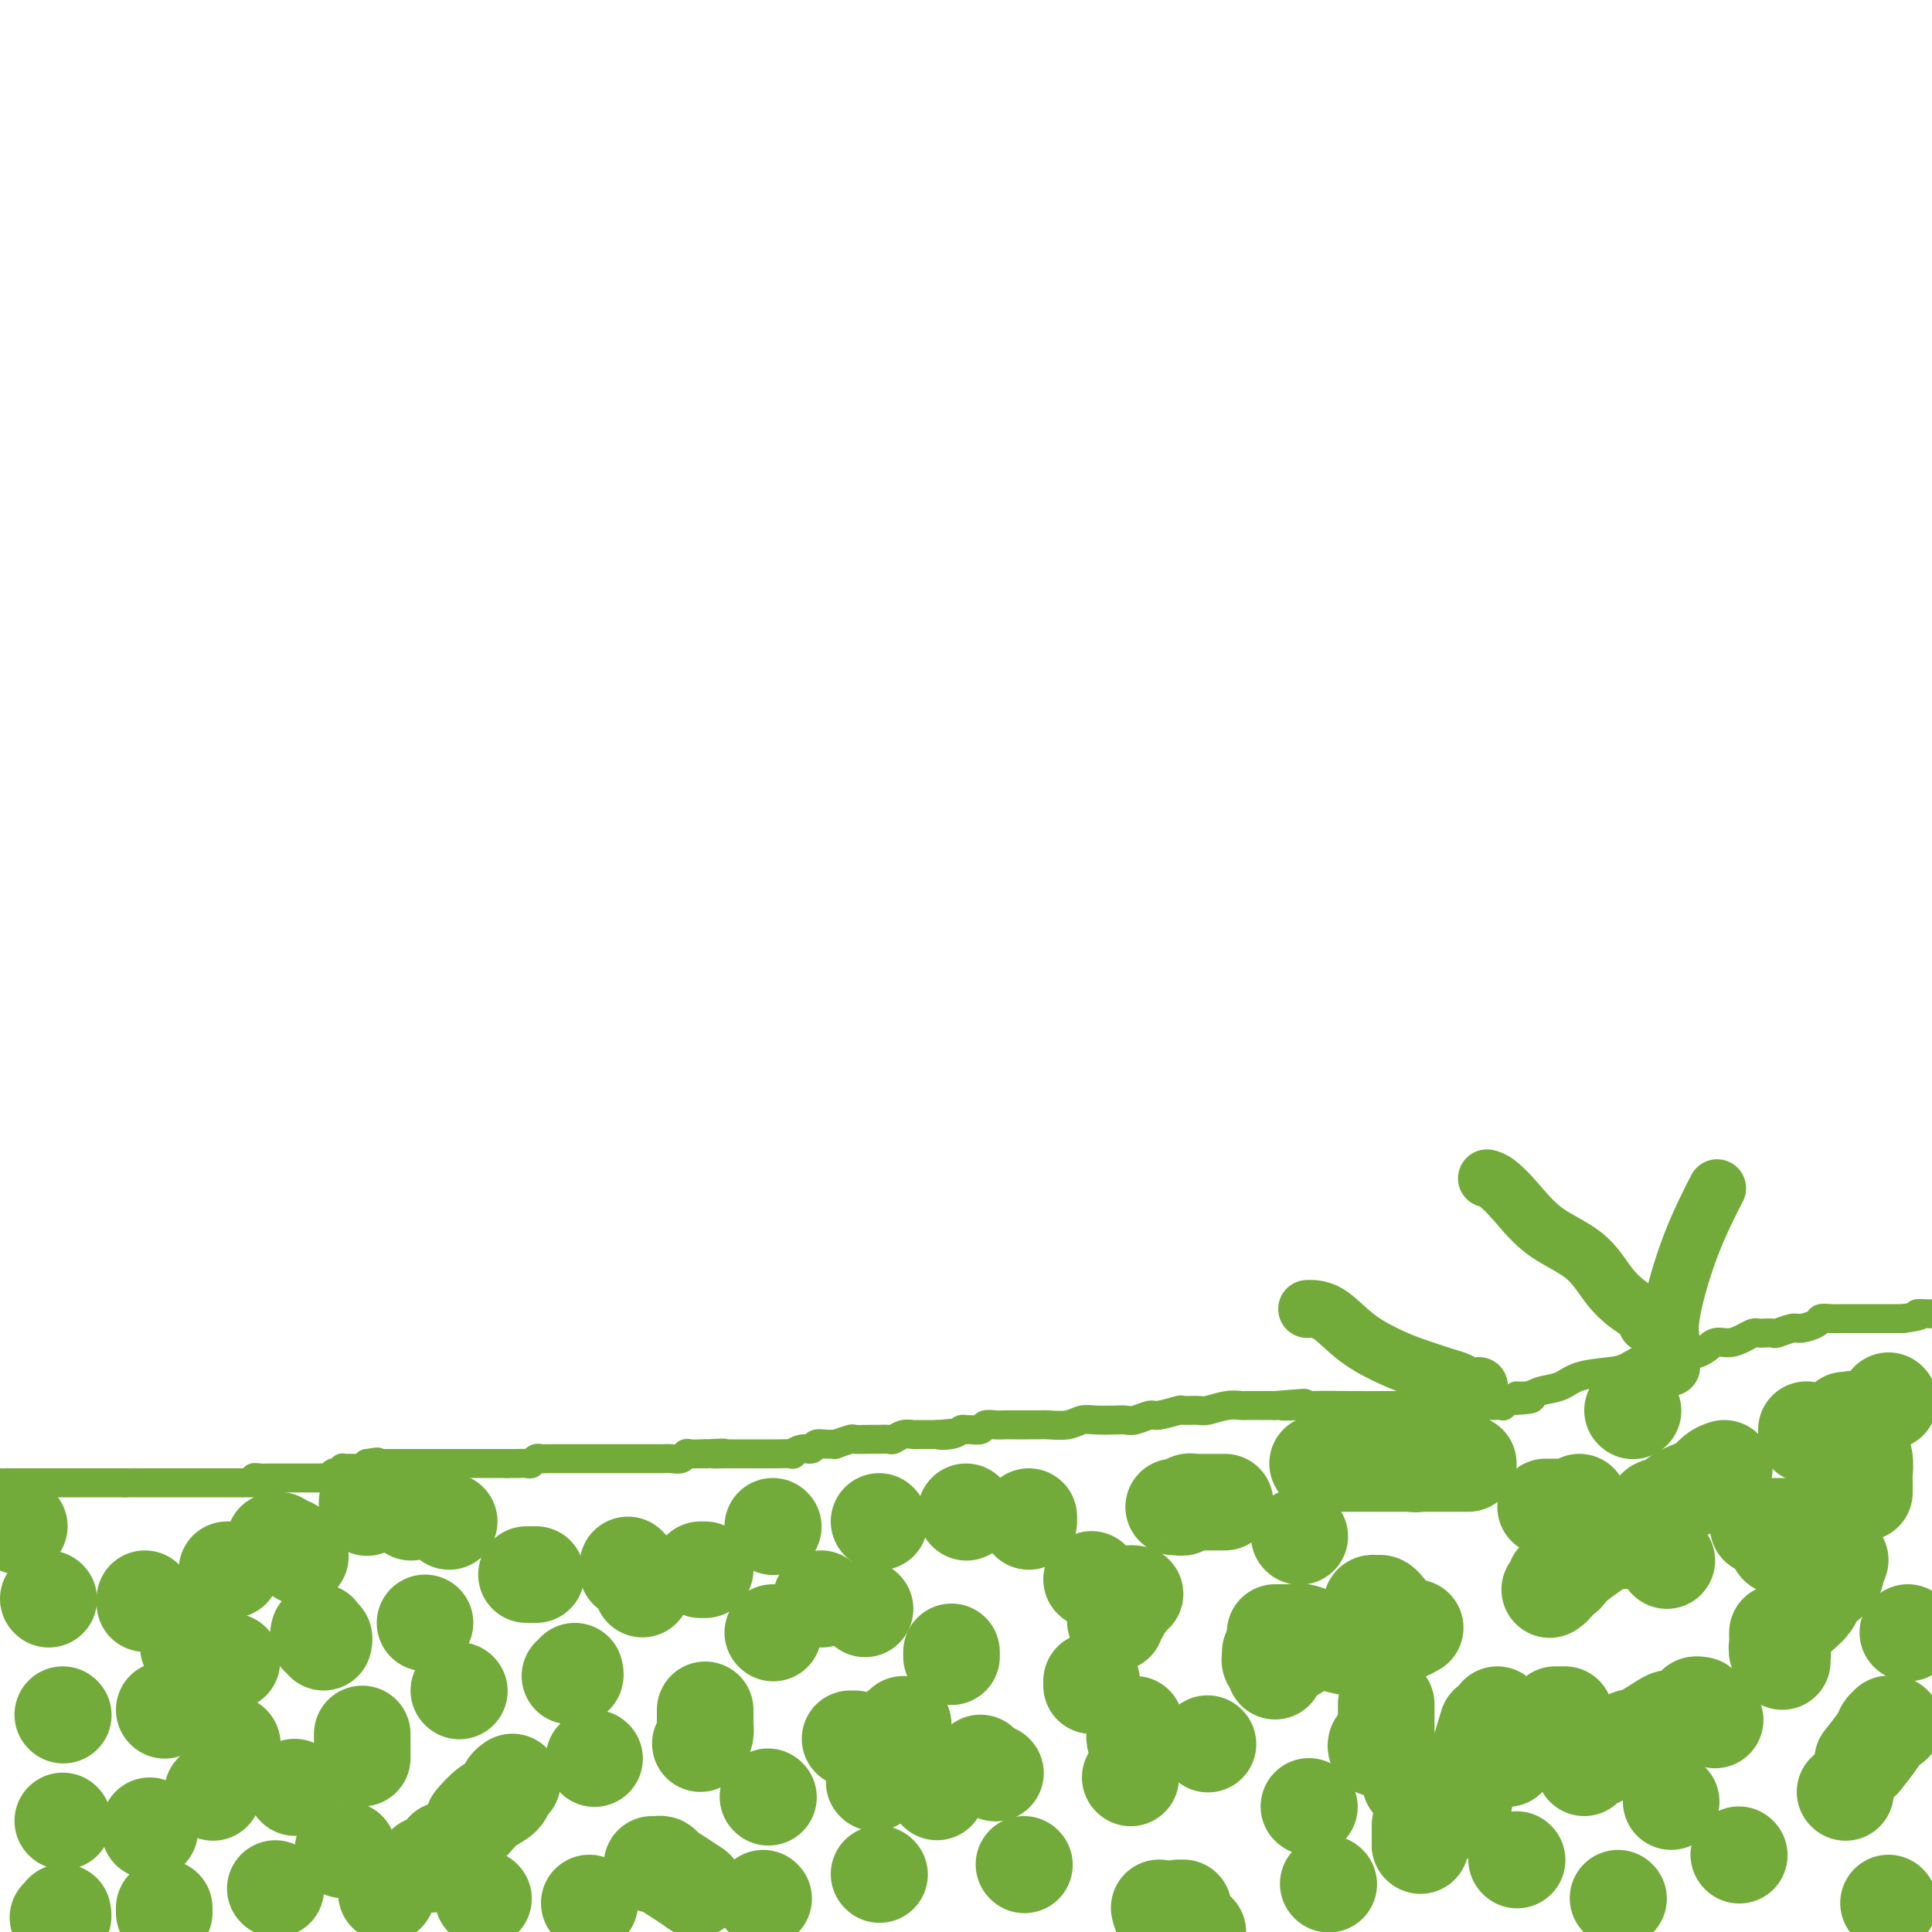 <svg viewBox='0 0 400 400' version='1.1' xmlns='http://www.w3.org/2000/svg' xmlns:xlink='http://www.w3.org/1999/xlink'><g fill='none' stroke='#73AB3A' stroke-width='6' stroke-linecap='round' stroke-linejoin='round'><path d='M0,307c0.000,0.000 0.100,0.100 0.1,0.1'/><path d='M0.1,307.1c0.170,-0.007 0.546,-0.075 0.9,-0.1c0.354,-0.025 0.687,-0.007 1,0c0.313,0.007 0.607,0.002 1,0c0.393,-0.002 0.883,-0.000 1,0c0.117,0.000 -0.141,0.000 0,0c0.141,-0.000 0.682,-0.000 1,0c0.318,0.000 0.414,0.000 1,0c0.586,-0.000 1.661,-0.000 2,0c0.339,0.000 -0.059,0.000 0,0c0.059,-0.000 0.575,-0.000 1,0c0.425,0.000 0.758,0.000 1,0c0.242,-0.000 0.392,-0.000 1,0c0.608,0.000 1.673,0.000 2,0c0.327,-0.000 -0.085,-0.000 0,0c0.085,0.000 0.667,0.000 1,0c0.333,-0.000 0.418,-0.000 1,0c0.582,0.000 1.660,0.000 2,0c0.340,-0.000 -0.059,-0.000 0,0c0.059,0.000 0.576,0.000 1,0c0.424,-0.000 0.757,-0.000 1,0c0.243,0.000 0.397,0.000 1,0c0.603,-0.000 1.654,0.000 2,0c0.346,0.000 -0.012,0.000 0,0c0.012,0.000 0.395,0.000 1,0c0.605,0.000 1.432,0.000 2,0c0.568,0.000 0.877,0.000 1,0c0.123,0.000 0.062,0.000 0,0'/><path d='M26,307c4.202,-0.015 1.756,-0.004 1,0c-0.756,0.004 0.179,0.001 1,0c0.821,-0.001 1.529,-0.000 2,0c0.471,0.000 0.705,0.000 1,0c0.295,-0.000 0.652,-0.000 1,0c0.348,0.000 0.688,0.000 1,0c0.312,-0.000 0.598,-0.000 1,0c0.402,0.000 0.921,0.000 1,0c0.079,-0.000 -0.281,-0.000 0,0c0.281,0.000 1.203,0.000 2,0c0.797,-0.000 1.471,-0.000 2,0c0.529,0.000 0.915,0.000 1,0c0.085,-0.000 -0.131,-0.000 0,0c0.131,0.000 0.609,0.000 1,0c0.391,-0.000 0.697,-0.000 1,0c0.303,0.000 0.605,0.000 1,0c0.395,-0.000 0.884,-0.000 1,0c0.116,0.000 -0.142,0.000 0,0c0.142,-0.000 0.682,-0.000 1,0c0.318,0.000 0.414,0.000 1,0c0.586,-0.000 1.662,0.000 2,0c0.338,0.000 -0.061,0.000 0,0c0.061,0.000 0.583,0.000 1,0c0.417,0.000 0.728,0.000 1,0c0.272,0.000 0.506,0.000 1,0c0.494,0.000 1.247,0.000 2,0'/><path d='M53,307c4.129,-0.226 0.953,-0.793 0,-1c-0.953,-0.207 0.318,-0.056 1,0c0.682,0.056 0.774,0.015 1,0c0.226,-0.015 0.585,-0.004 1,0c0.415,0.004 0.885,0.001 1,0c0.115,-0.001 -0.124,-0.000 0,0c0.124,0.000 0.612,0.000 1,0c0.388,-0.000 0.678,-0.000 1,0c0.322,0.000 0.678,0.000 1,0c0.322,-0.000 0.610,0.000 1,0c0.390,-0.000 0.883,-0.000 1,0c0.117,0.000 -0.141,0.000 0,0c0.141,-0.000 0.682,-0.000 1,0c0.318,0.000 0.414,0.001 1,0c0.586,-0.001 1.663,-0.004 2,0c0.337,0.004 -0.065,0.015 0,0c0.065,-0.015 0.595,-0.056 1,0c0.405,0.056 0.683,0.207 1,0c0.317,-0.207 0.673,-0.774 1,-1c0.327,-0.226 0.627,-0.113 1,0c0.373,0.113 0.821,0.226 1,0c0.179,-0.226 0.089,-0.793 0,-1c-0.089,-0.207 -0.178,-0.056 0,0c0.178,0.056 0.621,0.016 1,0c0.379,-0.016 0.693,-0.007 1,0c0.307,0.007 0.608,0.012 1,0c0.392,-0.012 0.875,-0.042 1,0c0.125,0.042 -0.107,0.155 0,0c0.107,-0.155 0.554,-0.577 1,-1'/><path d='M76,303c3.736,-0.619 1.575,-0.166 1,0c-0.575,0.166 0.437,0.044 1,0c0.563,-0.044 0.676,-0.012 1,0c0.324,0.012 0.860,0.003 1,0c0.140,-0.003 -0.116,-0.001 0,0c0.116,0.001 0.605,0.000 1,0c0.395,-0.000 0.698,-0.000 1,0c0.302,0.000 0.605,0.000 1,0c0.395,-0.000 0.884,-0.000 1,0c0.116,0.000 -0.142,0.000 0,0c0.142,-0.000 0.682,-0.000 1,0c0.318,0.000 0.414,0.000 1,0c0.586,-0.000 1.663,-0.000 2,0c0.337,0.000 -0.064,0.000 0,0c0.064,-0.000 0.595,-0.000 1,0c0.405,0.000 0.686,0.000 1,0c0.314,-0.000 0.661,-0.000 1,0c0.339,0.000 0.668,0.000 1,0c0.332,-0.000 0.666,-0.000 1,0c0.334,0.000 0.667,0.000 1,0c0.333,-0.000 0.667,-0.000 1,0c0.333,0.000 0.667,0.000 1,0c0.333,-0.000 0.666,-0.000 1,0c0.334,0.000 0.668,0.000 1,0c0.332,0.000 0.663,-0.000 1,0c0.337,0.000 0.681,0.000 1,0c0.319,0.000 0.613,-0.000 1,0c0.387,0.000 0.867,0.000 1,0c0.133,0.000 -0.079,-0.000 0,0c0.079,0.000 0.451,0.000 1,0c0.549,0.000 1.274,0.000 2,0'/><path d='M105,303c4.721,0.000 2.024,0.001 1,0c-1.024,-0.001 -0.377,-0.004 0,0c0.377,0.004 0.482,0.015 1,0c0.518,-0.015 1.448,-0.057 2,0c0.552,0.057 0.726,0.211 1,0c0.274,-0.211 0.650,-0.789 1,-1c0.350,-0.211 0.675,-0.057 1,0c0.325,0.057 0.649,0.015 1,0c0.351,-0.015 0.728,-0.004 1,0c0.272,0.004 0.440,0.001 1,0c0.560,-0.001 1.512,-0.000 2,0c0.488,0.000 0.512,0.000 1,0c0.488,-0.000 1.441,-0.000 2,0c0.559,0.000 0.725,0.000 1,0c0.275,-0.000 0.660,-0.000 1,0c0.340,0.000 0.636,0.000 1,0c0.364,-0.000 0.797,0.000 1,0c0.203,-0.000 0.177,-0.000 1,0c0.823,0.000 2.496,0.000 3,0c0.504,-0.000 -0.160,-0.000 0,0c0.160,0.000 1.145,0.000 2,0c0.855,-0.000 1.580,-0.000 2,0c0.420,0.000 0.536,0.001 1,0c0.464,-0.001 1.276,-0.004 2,0c0.724,0.004 1.359,0.015 2,0c0.641,-0.015 1.289,-0.057 2,0c0.711,0.057 1.486,0.211 2,0c0.514,-0.211 0.767,-0.789 1,-1c0.233,-0.211 0.447,-0.057 1,0c0.553,0.057 1.444,0.016 2,0c0.556,-0.016 0.778,-0.008 1,0'/><path d='M146,301c6.688,-0.309 2.909,-0.083 2,0c-0.909,0.083 1.051,0.022 2,0c0.949,-0.022 0.886,-0.006 1,0c0.114,0.006 0.406,0.002 1,0c0.594,-0.002 1.491,-0.000 2,0c0.509,0.000 0.632,-0.000 1,0c0.368,0.000 0.983,0.001 2,0c1.017,-0.001 2.436,-0.004 3,0c0.564,0.004 0.274,0.016 1,0c0.726,-0.016 2.470,-0.061 3,0c0.530,0.061 -0.154,0.227 0,0c0.154,-0.227 1.146,-0.846 2,-1c0.854,-0.154 1.571,0.156 2,0c0.429,-0.156 0.571,-0.778 1,-1c0.429,-0.222 1.146,-0.046 2,0c0.854,0.046 1.846,-0.040 2,0c0.154,0.040 -0.529,0.207 0,0c0.529,-0.207 2.269,-0.787 3,-1c0.731,-0.213 0.451,-0.057 1,0c0.549,0.057 1.925,0.016 3,0c1.075,-0.016 1.849,-0.008 2,0c0.151,0.008 -0.321,0.016 0,0c0.321,-0.016 1.434,-0.057 2,0c0.566,0.057 0.585,0.211 1,0c0.415,-0.211 1.224,-0.789 2,-1c0.776,-0.211 1.517,-0.057 2,0c0.483,0.057 0.707,0.015 1,0c0.293,-0.015 0.656,-0.004 1,0c0.344,0.004 0.670,0.001 1,0c0.330,-0.001 0.666,-0.000 1,0c0.334,0.000 0.667,0.000 1,0'/><path d='M194,297c7.560,-0.635 2.458,-0.223 1,0c-1.458,0.223 0.726,0.257 2,0c1.274,-0.257 1.636,-0.805 2,-1c0.364,-0.195 0.730,-0.038 1,0c0.270,0.038 0.444,-0.042 1,0c0.556,0.042 1.492,0.207 2,0c0.508,-0.207 0.586,-0.788 1,-1c0.414,-0.212 1.164,-0.057 2,0c0.836,0.057 1.757,0.015 2,0c0.243,-0.015 -0.194,-0.004 0,0c0.194,0.004 1.017,0.002 2,0c0.983,-0.002 2.125,-0.004 3,0c0.875,0.004 1.482,0.015 2,0c0.518,-0.015 0.947,-0.057 2,0c1.053,0.057 2.729,0.211 4,0c1.271,-0.211 2.135,-0.788 3,-1c0.865,-0.212 1.731,-0.061 3,0c1.269,0.061 2.942,0.031 4,0c1.058,-0.031 1.499,-0.065 2,0c0.501,0.065 1.060,0.228 2,0c0.940,-0.228 2.262,-0.846 3,-1c0.738,-0.154 0.892,0.156 2,0c1.108,-0.156 3.171,-0.778 4,-1c0.829,-0.222 0.426,-0.046 1,0c0.574,0.046 2.127,-0.040 3,0c0.873,0.040 1.066,0.207 2,0c0.934,-0.207 2.609,-0.788 4,-1c1.391,-0.212 2.496,-0.057 3,0c0.504,0.057 0.405,0.015 1,0c0.595,-0.015 1.884,-0.004 3,0c1.116,0.004 2.058,0.002 3,0'/><path d='M264,291c11.098,-0.928 3.844,-0.249 2,0c-1.844,0.249 1.721,0.067 5,0c3.279,-0.067 6.270,-0.018 9,0c2.730,0.018 5.197,0.005 8,0c2.803,-0.005 5.940,-0.001 8,0c2.060,0.001 3.041,0.000 4,0c0.959,-0.000 1.897,-0.000 3,0c1.103,0.000 2.373,0.001 3,0c0.627,-0.001 0.612,-0.004 1,0c0.388,0.004 1.179,0.015 2,0c0.821,-0.015 1.673,-0.057 2,0c0.327,0.057 0.129,0.211 0,0c-0.129,-0.211 -0.189,-0.788 0,-1c0.189,-0.212 0.625,-0.061 1,0c0.375,0.061 0.687,0.030 1,0'/><path d='M313,290c7.720,-0.395 2.520,-0.883 1,-1c-1.520,-0.117 0.642,0.137 2,0c1.358,-0.137 1.913,-0.665 3,-1c1.087,-0.335 2.705,-0.476 4,-1c1.295,-0.524 2.266,-1.432 4,-2c1.734,-0.568 4.232,-0.795 6,-1c1.768,-0.205 2.804,-0.388 4,-1c1.196,-0.612 2.550,-1.652 4,-2c1.450,-0.348 2.997,-0.005 5,0c2.003,0.005 4.463,-0.328 6,-1c1.537,-0.672 2.152,-1.683 3,-2c0.848,-0.317 1.928,0.059 3,0c1.072,-0.059 2.137,-0.552 3,-1c0.863,-0.448 1.525,-0.851 2,-1c0.475,-0.149 0.764,-0.044 1,0c0.236,0.044 0.418,0.027 1,0c0.582,-0.027 1.564,-0.062 2,0c0.436,0.062 0.326,0.223 1,0c0.674,-0.223 2.134,-0.830 3,-1c0.866,-0.170 1.140,0.098 2,0c0.860,-0.098 2.307,-0.562 3,-1c0.693,-0.438 0.631,-0.849 1,-1c0.369,-0.151 1.169,-0.040 2,0c0.831,0.040 1.694,0.011 2,0c0.306,-0.011 0.056,-0.003 1,0c0.944,0.003 3.082,0.001 4,0c0.918,-0.001 0.616,-0.000 1,0c0.384,0.000 1.453,0.000 2,0c0.547,-0.000 0.570,-0.000 1,0c0.430,0.000 1.266,0.000 2,0c0.734,-0.000 1.367,-0.000 2,0'/><path d='M394,273c5.214,-0.690 3.250,-0.917 3,-1c-0.250,-0.083 1.214,-0.024 2,0c0.786,0.024 0.893,0.012 1,0'/></g>
<g fill='none' stroke='#73AB3A' stroke-width='20' stroke-linecap='round' stroke-linejoin='round'><path d='M10,331c0.000,0.000 0.100,0.100 0.1,0.1'/><path d='M13,355c0.000,0.000 0.100,0.100 0.1,0.1'/><path d='M12,397c0.423,0.113 0.845,0.226 1,0c0.155,-0.226 0.042,-0.792 0,-1c-0.042,-0.208 -0.012,-0.060 0,0c0.012,0.060 0.006,0.030 0,0'/><path d='M57,391c0.000,0.000 0.100,0.100 0.1,0.1'/><path d='M44,371c0.000,0.000 0.100,0.100 0.1,0.1'/><path d='M13,377c0.000,0.000 0.100,0.100 0.1,0.1'/><path d='M34,354c0.000,0.000 0.100,0.100 0.1,0.1'/><path d='M30,332c0.000,-0.417 0.000,-0.833 0,-1c0.000,-0.167 0.000,-0.083 0,0'/><path d='M47,325c0.422,0.000 0.844,0.000 1,0c0.156,0.000 0.044,0.000 0,0c-0.044,0.000 -0.022,0.000 0,0'/><path d='M66,338c0.030,-0.121 0.061,-0.242 0,0c-0.061,0.242 -0.212,0.848 0,1c0.212,0.152 0.788,-0.152 1,0c0.212,0.152 0.061,0.758 0,1c-0.061,0.242 -0.030,0.121 0,0'/><path d='M92,383c0.000,0.000 0.100,0.100 0.1,0.1'/><path d='M72,383c-0.417,0.000 -0.833,0.000 -1,0c-0.167,0.000 -0.083,0.000 0,0'/><path d='M48,361c0.000,0.000 0.100,0.100 0.1,0.1'/><path d='M39,341c0.363,0.414 0.726,0.828 1,1c0.274,0.172 0.458,0.102 1,0c0.542,-0.102 1.441,-0.238 2,0c0.559,0.238 0.777,0.848 1,1c0.223,0.152 0.452,-0.155 1,0c0.548,0.155 1.417,0.773 2,1c0.583,0.227 0.881,0.065 1,0c0.119,-0.065 0.060,-0.032 0,0'/><path d='M75,359c0.000,0.446 0.000,0.893 0,1c0.000,0.107 0.000,-0.125 0,0c0.000,0.125 0.000,0.608 0,1c0.000,0.392 0.000,0.693 0,1c-0.000,0.307 0.000,0.621 0,1c0.000,0.379 0.000,0.823 0,1c0.000,0.177 0.000,0.089 0,0'/><path d='M95,350c0.000,0.000 0.100,0.100 0.1,0.1'/><path d='M76,312c0.000,0.111 0.000,0.222 0,0c0.000,-0.222 0.000,-0.778 0,-1c0.000,-0.222 0.000,-0.111 0,0'/><path d='M31,378c0.000,0.417 0.000,0.833 0,1c0.000,0.167 0.000,0.083 0,0'/><path d='M34,395c0.000,0.417 0.000,0.833 0,1c0.000,0.167 0.000,0.083 0,0'/><path d='M61,370c0.000,0.000 0.100,0.100 0.1,0.1'/><path d='M4,316c0.000,0.000 0.000,0.000 0,0c0.000,0.000 0.000,0.000 0,0'/><path d='M57,319c-0.125,0.035 -0.250,0.069 0,0c0.250,-0.069 0.876,-0.242 1,0c0.124,0.242 -0.256,0.900 0,1c0.256,0.100 1.146,-0.358 2,0c0.854,0.358 1.673,1.531 2,2c0.327,0.469 0.164,0.235 0,0'/><path d='M144,391c0.000,0.000 0.100,0.100 0.1,0.1'/><path d='M144,391c-0.953,-0.649 -1.905,-1.298 -3,-2c-1.095,-0.702 -2.332,-1.456 -3,-2c-0.668,-0.544 -0.767,-0.878 -1,-1c-0.233,-0.122 -0.601,-0.033 -1,0c-0.399,0.033 -0.828,0.009 -1,0c-0.172,-0.009 -0.086,-0.005 0,0'/><path d='M89,386c-0.422,0.000 -0.844,0.000 -1,0c-0.156,0.000 -0.044,0.000 0,0c0.044,0.000 0.022,0.000 0,0'/><path d='M98,377c0.950,-1.094 1.901,-2.188 3,-3c1.099,-0.812 2.347,-1.342 3,-2c0.653,-0.658 0.711,-1.444 1,-2c0.289,-0.556 0.809,-0.880 1,-1c0.191,-0.120 0.055,-0.034 0,0c-0.055,0.034 -0.027,0.017 0,0'/><path d='M145,361c0.423,-0.651 0.845,-1.302 1,-2c0.155,-0.698 0.041,-1.445 0,-2c-0.041,-0.555 -0.011,-0.920 0,-1c0.011,-0.080 0.003,0.123 0,0c-0.003,-0.123 -0.001,-0.572 0,-1c0.001,-0.428 0.000,-0.837 0,-1c-0.000,-0.163 -0.000,-0.082 0,0'/><path d='M133,329c0.091,-0.370 0.182,-0.739 0,-1c-0.182,-0.261 -0.637,-0.413 -1,-1c-0.363,-0.587 -0.633,-1.607 -1,-2c-0.367,-0.393 -0.830,-0.157 -1,0c-0.170,0.157 -0.046,0.235 0,0c0.046,-0.235 0.013,-0.781 0,-1c-0.013,-0.219 -0.007,-0.109 0,0'/><path d='M119,346c0.111,0.422 0.222,0.844 0,1c-0.222,0.156 -0.778,0.044 -1,0c-0.222,-0.044 -0.111,-0.022 0,0'/><path d='M88,336c0.000,0.000 0.000,0.000 0,0c0.000,0.000 0.000,0.000 0,0'/><path d='M109,326c0.311,0.000 0.622,0.000 1,0c0.378,0.000 0.822,0.000 1,0c0.178,0.000 0.089,0.000 0,0'/><path d='M145,325c0.417,0.000 0.833,0.000 1,0c0.167,0.000 0.083,0.000 0,0'/><path d='M85,313c0.000,0.000 0.100,0.100 0.1,0.1'/><path d='M80,392c0.000,0.000 0.100,0.100 0.1,0.1'/><path d='M122,394c0.000,0.000 0.100,0.100 0.1,0.1'/><path d='M123,364c0.000,0.000 0.100,0.100 0.1,0.1'/><path d='M100,393c0.000,0.000 0.100,0.100 0.1,0.1'/><path d='M159,372c0.000,0.000 0.100,0.100 0.1,0.1'/><path d='M160,338c0.000,0.000 0.100,0.100 0.1,0.1'/><path d='M160,316c0.000,0.000 0.100,0.100 0.1,0.1'/><path d='M93,315c0.000,0.000 0.000,0.000 0,0c0.000,0.000 0.000,0.000 0,0'/><path d='M158,393c0.000,0.000 0.100,0.100 0.1,0.1'/><path d='M182,388c0.000,0.000 0.100,0.100 0.1,0.1'/><path d='M181,369c0.000,0.000 0.100,0.100 0.1,0.1'/><path d='M176,360c0.417,0.000 0.833,0.000 1,0c0.167,0.000 0.083,0.000 0,0'/><path d='M197,343c0.000,-0.417 0.000,-0.833 0,-1c0.000,-0.167 0.000,-0.083 0,0'/><path d='M170,331c0.000,0.000 0.100,0.100 0.1,0.1'/><path d='M200,313c0.000,0.000 0.100,0.100 0.1,0.1'/><path d='M182,315c0.000,0.000 0.100,0.100 0.1,0.1'/><path d='M212,386c0.000,0.000 0.100,0.100 0.1,0.1'/><path d='M345,323c0.000,0.000 0.100,0.100 0.1,0.1'/><path d='M293,337c-0.762,0.423 -1.524,0.845 -2,1c-0.476,0.155 -0.667,0.042 -1,0c-0.333,-0.042 -0.810,-0.012 -1,0c-0.190,0.012 -0.095,0.006 0,0'/><path d='M250,361c0.000,0.000 0.100,0.100 0.1,0.1'/><path d='M226,349c0.000,-0.417 0.000,-0.833 0,-1c0.000,-0.167 0.000,-0.083 0,0'/><path d='M231,336c-0.092,-0.364 -0.183,-0.728 0,-1c0.183,-0.272 0.641,-0.451 1,-1c0.359,-0.549 0.618,-1.468 1,-2c0.382,-0.532 0.886,-0.679 1,-1c0.114,-0.321 -0.162,-0.817 0,-1c0.162,-0.183 0.760,-0.052 1,0c0.240,0.052 0.120,0.026 0,0'/><path d='M243,312c0.447,0.008 0.894,0.016 1,0c0.106,-0.016 -0.131,-0.057 0,0c0.131,0.057 0.628,0.211 1,0c0.372,-0.211 0.619,-0.789 1,-1c0.381,-0.211 0.896,-0.057 1,0c0.104,0.057 -0.203,0.015 1,0c1.203,-0.015 3.915,-0.004 5,0c1.085,0.004 0.542,0.002 0,0'/><path d='M268,342c0.000,0.000 0.100,0.100 0.1,0.1'/><path d='M213,314c0.000,0.417 0.000,0.833 0,1c0.000,0.167 0.000,0.083 0,0'/><path d='M203,365c0.000,0.000 0.100,0.100 0.1,0.1'/><path d='M234,368c0.000,0.000 0.100,0.100 0.1,0.1'/><path d='M244,395c0.417,0.000 0.833,0.000 1,0c0.167,0.000 0.083,0.000 0,0'/><path d='M275,390c0.000,0.000 0.100,0.100 0.1,0.1'/><path d='M271,374c0.000,0.000 0.100,0.100 0.1,0.1'/><path d='M292,369c0.000,0.000 0.100,0.100 0.1,0.1'/><path d='M269,318c0.000,0.000 0.100,0.100 0.1,0.1'/><path d='M293,303c0.000,0.000 0.100,0.100 0.1,0.1'/><path d='M324,326c0.000,0.000 0.100,0.100 0.1,0.1'/><path d='M338,292c0.000,0.000 0.100,0.100 0.1,0.1'/><path d='M391,290c0.000,0.000 0.100,0.100 0.1,0.1'/><path d='M360,384c0.000,0.000 0.100,0.100 0.1,0.1'/><path d='M335,393c0.000,0.000 0.100,0.100 0.1,0.1'/><path d='M314,385c0.000,0.000 0.100,0.100 0.1,0.1'/><path d='M322,355c0.311,0.000 0.622,0.000 1,0c0.378,0.000 0.822,0.000 1,0c0.178,0.000 0.089,0.000 0,0'/><path d='M355,356c0.000,0.000 0.100,0.100 0.1,0.1'/><path d='M382,371c0.000,0.000 0.100,0.100 0.1,0.1'/><path d='M391,394c0.000,0.000 0.100,0.100 0.1,0.1'/><path d='M395,338c0.000,0.000 0.100,0.100 0.1,0.1'/><path d='M368,320c0.000,0.000 0.100,0.100 0.1,0.1'/><path d='M368,338c-0.008,0.372 -0.016,0.743 0,1c0.016,0.257 0.057,0.398 0,1c-0.057,0.602 -0.211,1.664 0,2c0.211,0.336 0.789,-0.054 1,0c0.211,0.054 0.057,0.553 0,1c-0.057,0.447 -0.016,0.842 0,1c0.016,0.158 0.008,0.079 0,0'/><path d='M346,373c0.000,0.000 0.000,0.000 0,0c0.000,0.000 0.000,0.000 0,0'/><path d='M264,346c0.113,-0.332 0.226,-0.663 0,-1c-0.226,-0.337 -0.793,-0.679 -1,-1c-0.207,-0.321 -0.056,-0.622 0,-1c0.056,-0.378 0.015,-0.832 0,-1c-0.015,-0.168 -0.004,-0.048 0,0c0.004,0.048 0.002,0.024 0,0'/><path d='M320,312c0.212,0.001 0.425,0.001 1,0c0.575,-0.001 1.513,-0.004 2,0c0.487,0.004 0.523,0.015 1,0c0.477,-0.015 1.396,-0.056 2,0c0.604,0.056 0.893,0.207 1,0c0.107,-0.207 0.030,-0.774 0,-1c-0.030,-0.226 -0.015,-0.113 0,0'/><path d='M374,297c0.000,-0.417 0.000,-0.833 0,-1c0.000,-0.167 0.000,-0.083 0,0'/><path d='M392,357c-0.451,0.023 -0.903,0.045 -1,0c-0.097,-0.045 0.159,-0.159 0,0c-0.159,0.159 -0.733,0.589 -1,1c-0.267,0.411 -0.226,0.803 -1,2c-0.774,1.197 -2.364,3.199 -3,4c-0.636,0.801 -0.318,0.400 0,0'/><path d='M206,367c0.000,0.000 0.100,0.100 0.1,0.1'/><path d='M179,333c0.000,0.000 0.100,0.100 0.1,0.1'/><path d='M226,327c0.000,0.000 0.100,0.100 0.1,0.1'/><path d='M235,357c-0.008,0.340 -0.016,0.679 0,1c0.016,0.321 0.057,0.622 0,1c-0.057,0.378 -0.211,0.833 0,1c0.211,0.167 0.788,0.045 1,0c0.212,-0.045 0.061,-0.013 0,0c-0.061,0.013 -0.030,0.006 0,0'/><path d='M294,382c0.000,0.000 0.100,0.100 0.1,0.1'/><path d='M294,382c0.000,-0.369 0.000,-0.738 0,-1c0.000,-0.262 0.000,-0.417 0,-1c0.000,-0.583 0.000,-1.595 0,-2c0.000,-0.405 0.000,-0.202 0,0'/><path d='M321,329c-0.127,0.088 -0.254,0.176 0,0c0.254,-0.176 0.888,-0.616 1,-1c0.112,-0.384 -0.299,-0.713 0,-1c0.299,-0.287 1.307,-0.533 2,-1c0.693,-0.467 1.072,-1.156 2,-2c0.928,-0.844 2.404,-1.843 4,-3c1.596,-1.157 3.313,-2.474 4,-3c0.687,-0.526 0.343,-0.263 0,0'/><path d='M364,316c0.664,-0.000 1.329,-0.000 2,0c0.671,0.000 1.350,0.000 2,0c0.650,-0.000 1.273,-0.001 2,0c0.727,0.001 1.557,0.004 2,0c0.443,-0.004 0.497,-0.015 1,0c0.503,0.015 1.454,0.056 2,0c0.546,-0.056 0.685,-0.207 1,0c0.315,0.207 0.804,0.774 1,1c0.196,0.226 0.098,0.113 0,0'/><path d='M377,317c0.000,0.000 0.100,0.100 0.1,0.1'/><path d='M264,338c0.306,-0.001 0.613,-0.002 1,0c0.387,0.002 0.856,0.006 1,0c0.144,-0.006 -0.037,-0.022 0,0c0.037,0.022 0.292,0.083 1,0c0.708,-0.083 1.870,-0.311 3,0c1.130,0.311 2.227,1.161 5,2c2.773,0.839 7.221,1.668 9,2c1.779,0.332 0.890,0.166 0,0'/><path d='M310,355c-0.113,0.327 -0.226,0.655 0,1c0.226,0.345 0.792,0.708 1,1c0.208,0.292 0.060,0.513 0,1c-0.060,0.487 -0.030,1.241 0,2c0.030,0.759 0.060,1.523 0,2c-0.060,0.477 -0.208,0.667 0,1c0.208,0.333 0.774,0.809 1,1c0.226,0.191 0.113,0.095 0,0'/><path d='M328,366c0.077,-0.286 0.154,-0.572 1,-1c0.846,-0.428 2.459,-1.000 4,-2c1.541,-1.000 3.008,-2.430 4,-3c0.992,-0.570 1.507,-0.282 3,-1c1.493,-0.718 3.963,-2.444 5,-3c1.037,-0.556 0.641,0.057 1,0c0.359,-0.057 1.473,-0.786 2,-1c0.527,-0.214 0.467,0.086 1,0c0.533,-0.086 1.658,-0.559 2,-1c0.342,-0.441 -0.100,-0.849 0,-1c0.100,-0.151 0.743,-0.043 1,0c0.257,0.043 0.129,0.022 0,0'/><path d='M373,334c-0.203,0.172 -0.405,0.344 0,0c0.405,-0.344 1.419,-1.205 2,-2c0.581,-0.795 0.729,-1.523 1,-2c0.271,-0.477 0.665,-0.701 1,-1c0.335,-0.299 0.612,-0.672 1,-1c0.388,-0.328 0.889,-0.610 1,-1c0.111,-0.390 -0.166,-0.888 0,-1c0.166,-0.112 0.775,0.162 1,0c0.225,-0.162 0.064,-0.761 0,-1c-0.064,-0.239 -0.032,-0.120 0,0'/><path d='M304,303c-0.383,0.000 -0.767,0.000 -2,0c-1.233,0.000 -3.316,0.000 -5,0c-1.684,0.000 -2.969,0.000 -4,0c-1.031,0.000 -1.809,0.000 -3,0c-1.191,0.000 -2.795,0.000 -4,0c-1.205,0.000 -2.009,0.000 -3,0c-0.991,0.000 -2.168,0.000 -3,0c-0.832,0.000 -1.320,0.000 -2,0c-0.680,0.000 -1.553,0.000 -2,0c-0.447,0.000 -0.466,0.000 -1,0c-0.534,0.000 -1.581,0.000 -2,0c-0.419,0.000 -0.209,0.000 0,0'/><path d='M187,357c-0.421,0.335 -0.843,0.670 -1,1c-0.157,0.330 -0.050,0.653 0,1c0.050,0.347 0.045,0.716 0,1c-0.045,0.284 -0.128,0.482 0,1c0.128,0.518 0.468,1.357 1,2c0.532,0.643 1.257,1.090 2,2c0.743,0.910 1.506,2.282 2,3c0.494,0.718 0.720,0.780 1,1c0.280,0.220 0.614,0.598 1,1c0.386,0.402 0.825,0.829 1,1c0.175,0.171 0.088,0.085 0,0'/><path d='M240,395c0.178,0.778 0.356,1.556 1,2c0.644,0.444 1.756,0.556 3,1c1.244,0.444 2.622,1.222 4,2'/><path d='M285,362c-0.121,-0.311 -0.243,-0.622 0,-1c0.243,-0.378 0.850,-0.822 1,-1c0.150,-0.178 -0.156,-0.089 0,0c0.156,0.089 0.774,0.178 1,0c0.226,-0.178 0.061,-0.624 0,-1c-0.061,-0.376 -0.016,-0.683 0,-1c0.016,-0.317 0.004,-0.646 0,-1c-0.004,-0.354 -0.001,-0.734 0,-1c0.001,-0.266 0.000,-0.418 0,-1c-0.000,-0.582 -0.000,-1.595 0,-2c0.000,-0.405 0.000,-0.203 0,0'/><path d='M281,340c-0.014,-0.287 -0.028,-0.573 0,-1c0.028,-0.427 0.099,-0.994 0,-1c-0.099,-0.006 -0.366,0.549 0,0c0.366,-0.549 1.365,-2.204 2,-3c0.635,-0.796 0.905,-0.735 1,-1c0.095,-0.265 0.014,-0.857 0,-1c-0.014,-0.143 0.038,0.161 0,0c-0.038,-0.161 -0.168,-0.789 0,-1c0.168,-0.211 0.633,-0.005 1,0c0.367,0.005 0.637,-0.191 1,0c0.363,0.191 0.818,0.769 1,1c0.182,0.231 0.091,0.116 0,0'/><path d='M379,322c-0.083,0.423 -0.167,0.845 0,1c0.167,0.155 0.583,0.042 1,0c0.417,-0.042 0.833,-0.012 1,0c0.167,0.012 0.083,0.006 0,0'/><path d='M386,309c0.009,-0.681 0.017,-1.361 0,-2c-0.017,-0.639 -0.060,-1.236 0,-2c0.060,-0.764 0.224,-1.693 0,-3c-0.224,-1.307 -0.834,-2.991 -1,-4c-0.166,-1.009 0.113,-1.342 0,-2c-0.113,-0.658 -0.618,-1.640 -1,-2c-0.382,-0.360 -0.641,-0.097 -1,0c-0.359,0.097 -0.817,0.028 -1,0c-0.183,-0.028 -0.092,-0.014 0,0'/><path d='M357,304c-0.650,0.215 -1.301,0.430 -2,1c-0.699,0.570 -1.448,1.496 -2,2c-0.552,0.504 -0.908,0.587 -2,1c-1.092,0.413 -2.922,1.158 -4,2c-1.078,0.842 -1.405,1.783 -2,2c-0.595,0.217 -1.458,-0.289 -2,0c-0.542,0.289 -0.762,1.374 -1,2c-0.238,0.626 -0.495,0.795 -1,1c-0.505,0.205 -1.259,0.447 -2,1c-0.741,0.553 -1.469,1.418 -2,2c-0.531,0.582 -0.866,0.881 -1,1c-0.134,0.119 -0.067,0.060 0,0'/><path d='M308,357c-1.184,3.939 -2.369,7.878 -3,10c-0.631,2.122 -0.709,2.428 -1,3c-0.291,0.572 -0.796,1.411 -1,2c-0.204,0.589 -0.107,0.929 0,1c0.107,0.071 0.225,-0.125 0,0c-0.225,0.125 -0.791,0.572 -1,1c-0.209,0.428 -0.060,0.837 0,1c0.060,0.163 0.030,0.082 0,0'/></g>
<g fill='none' stroke='#73AB3A' stroke-width='12' stroke-linecap='round' stroke-linejoin='round'><path d='M346,283c0.006,-0.376 0.012,-0.752 0,-1c-0.012,-0.248 -0.041,-0.369 0,-1c0.041,-0.631 0.152,-1.771 0,-3c-0.152,-1.229 -0.566,-2.546 0,-6c0.566,-3.454 2.114,-9.045 4,-14c1.886,-4.955 4.110,-9.273 5,-11c0.890,-1.727 0.445,-0.864 0,0'/><path d='M341,274c0.048,-0.349 0.095,-0.697 0,-1c-0.095,-0.303 -0.334,-0.560 -1,-1c-0.666,-0.440 -1.759,-1.061 -3,-2c-1.241,-0.939 -2.629,-2.195 -4,-4c-1.371,-1.805 -2.725,-4.158 -5,-6c-2.275,-1.842 -5.472,-3.173 -8,-5c-2.528,-1.827 -4.389,-4.149 -6,-6c-1.611,-1.851 -2.972,-3.229 -4,-4c-1.028,-0.771 -1.722,-0.935 -2,-1c-0.278,-0.065 -0.139,-0.033 0,0'/><path d='M306,287c0.179,-0.026 0.358,-0.052 0,0c-0.358,0.052 -1.254,0.181 -2,0c-0.746,-0.181 -1.342,-0.672 -2,-1c-0.658,-0.328 -1.378,-0.494 -3,-1c-1.622,-0.506 -4.144,-1.351 -6,-2c-1.856,-0.649 -3.044,-1.102 -5,-2c-1.956,-0.898 -4.679,-2.241 -7,-4c-2.321,-1.759 -4.240,-3.935 -6,-5c-1.760,-1.065 -3.360,-1.019 -4,-1c-0.640,0.019 -0.320,0.009 0,0'/></g>
</svg>